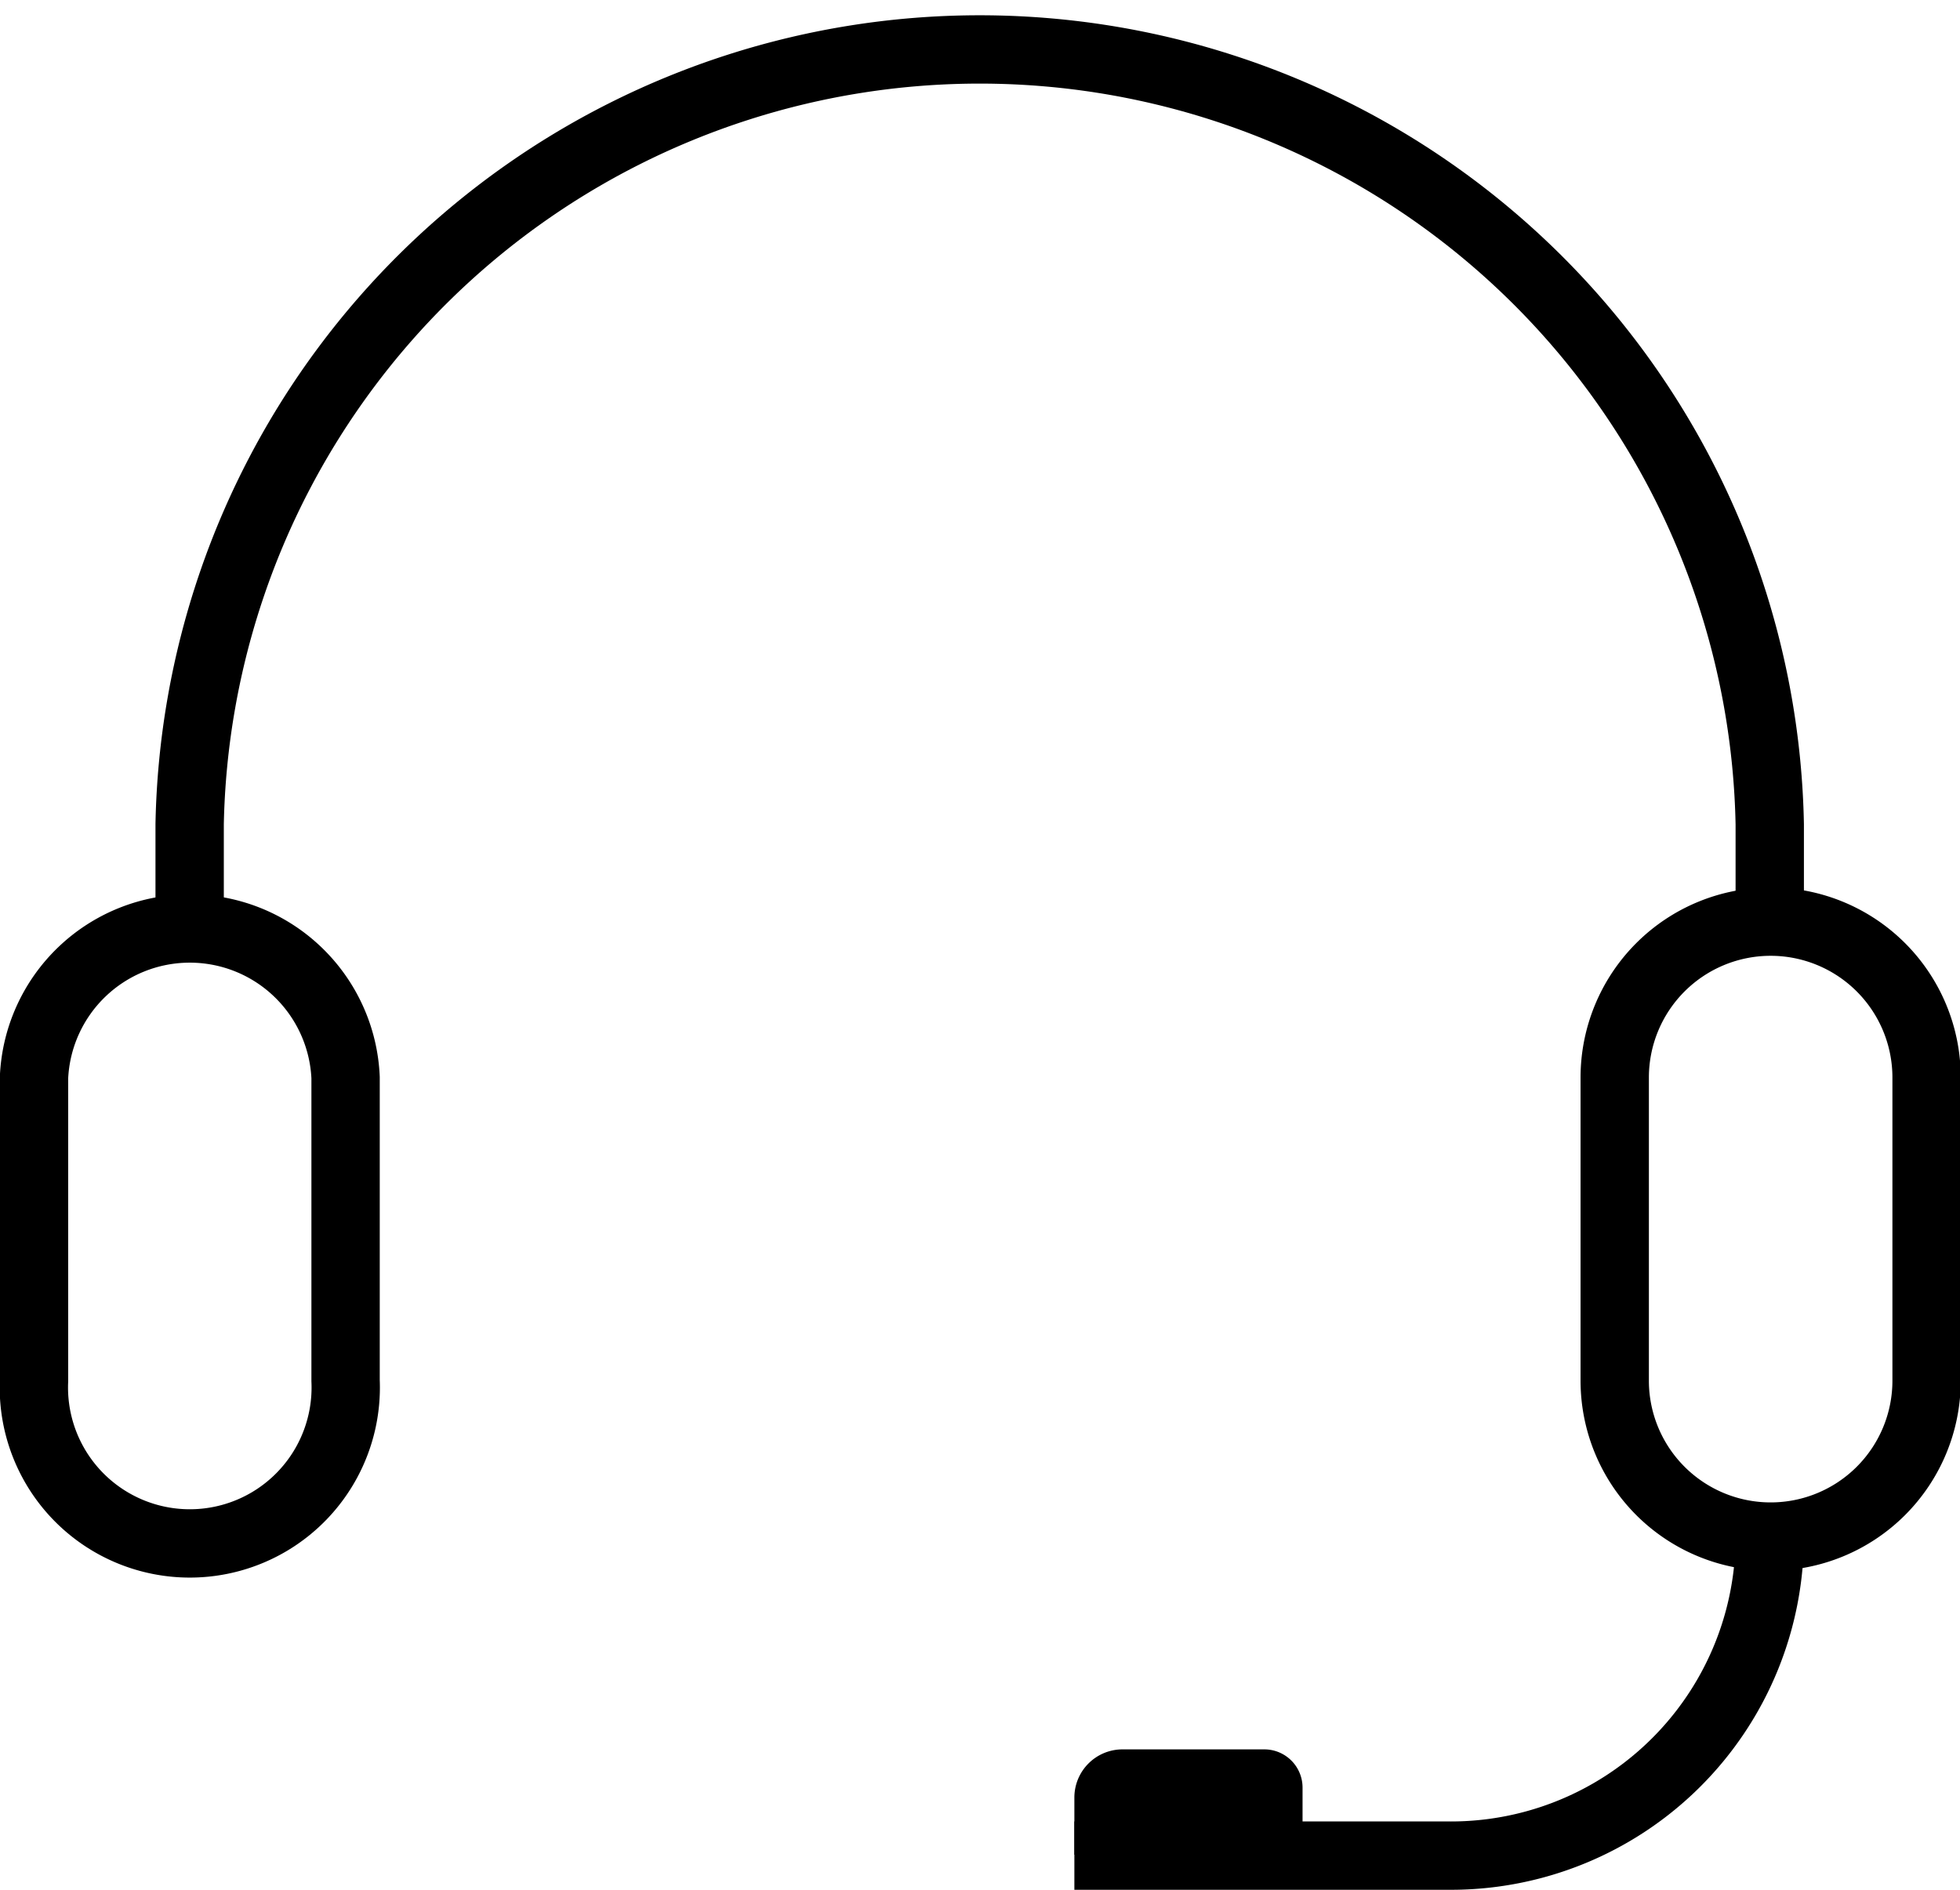 <svg xmlns="http://www.w3.org/2000/svg" viewBox="0 0 65.11 62.79"><defs><style>.cls-1{fill:none;stroke:#000;stroke-miterlimit:10;stroke-width:2.27px;}</style></defs><g id="图层_2" data-name="图层 2"><g id="图层_1-2" data-name="图层 1"><path class="cls-1" d="M11.48,35.8V45.87a5.18,5.18,0,1,1-10.35,0V35.8a5.18,5.18,0,0,1,10.35,0Z"/><path class="cls-1" d="M64,35.8V45.87a5.18,5.18,0,0,1-10.36,0V35.8A5.18,5.18,0,0,1,64,35.8Z"/><path class="cls-1" d="M6.3,30.62V27.38a26.25,26.25,0,0,1,52.49,0v3.24"/><path class="cls-1" d="M35.69,61.65h12.5a10.59,10.59,0,0,0,10.6-10.6h0"/><path d="M37.29,58.12H42a1.27,1.27,0,0,1,1.27,1.27v2.23a0,0,0,0,1,0,0H35.69a0,0,0,0,1,0,0V59.72A1.6,1.6,0,0,1,37.29,58.12Z"/></g></g></svg>